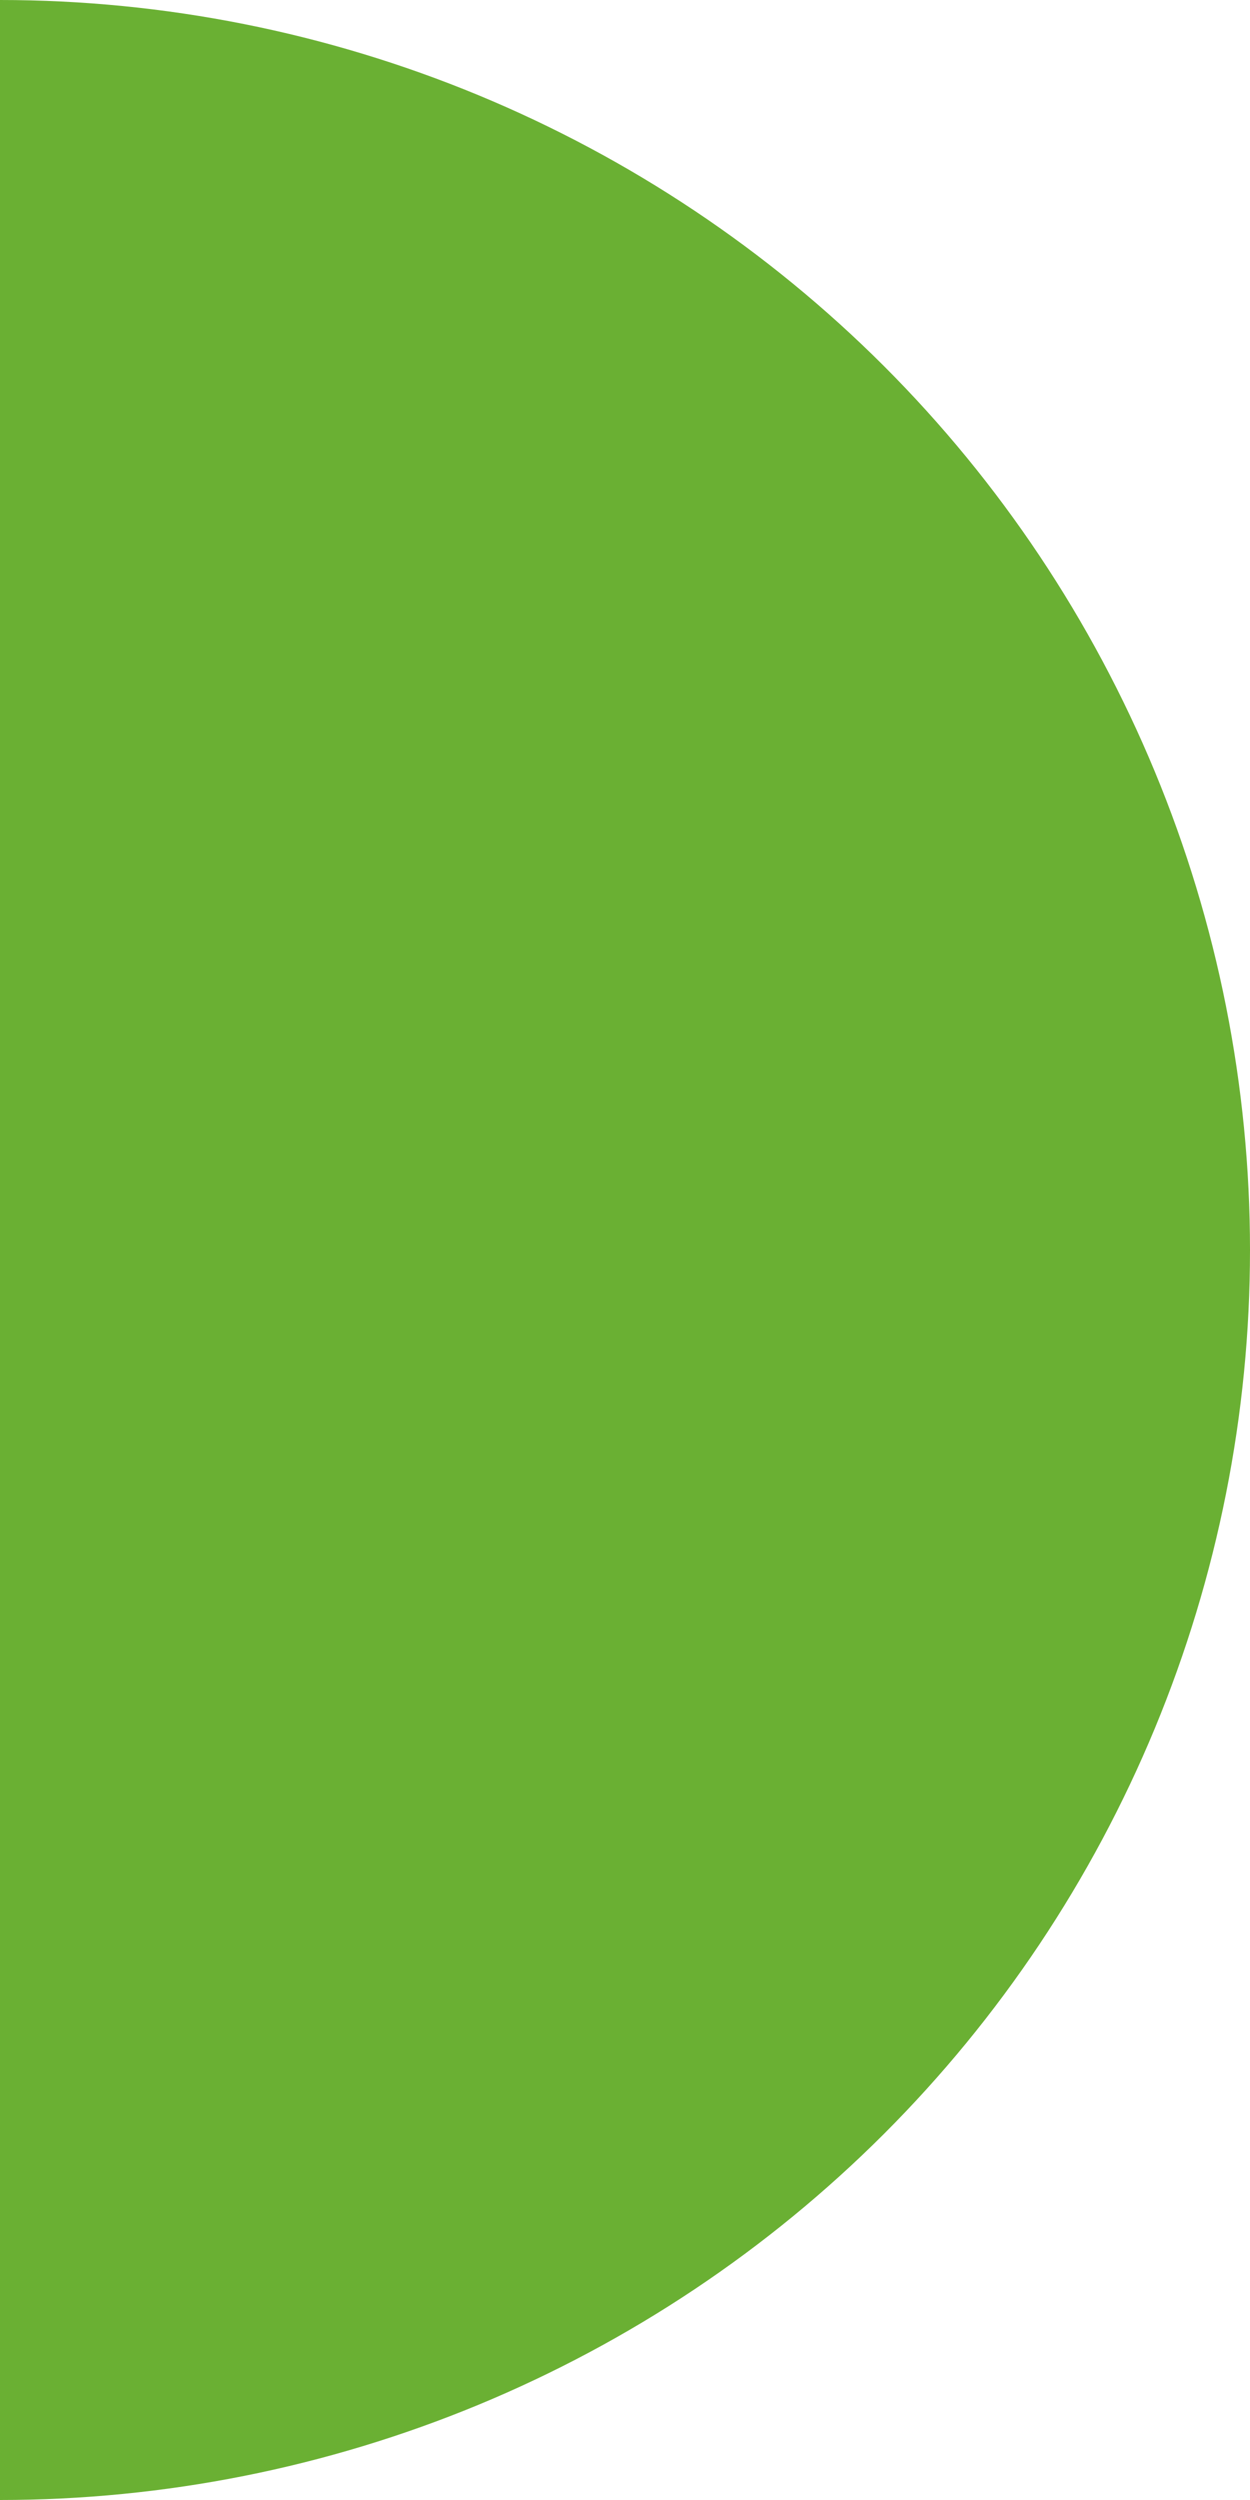 <svg width="7" height="14" viewBox="0 0 7 14" fill="none" xmlns="http://www.w3.org/2000/svg">
<path d="M-6.11959e-07 14C0.919 14 1.829 13.819 2.679 13.467C3.528 13.115 4.3 12.6 4.95 11.95C5.6 11.3 6.115 10.528 6.467 9.679C6.819 8.829 7 7.919 7 7C7 6.081 6.819 5.17 6.467 4.321C6.115 3.472 5.6 2.7 4.95 2.05C4.3 1.4 3.528 0.885 2.679 0.533C1.829 0.181 0.919 -3.46162e-07 -4.76837e-07 -3.0598e-07L-3.0598e-07 7L-6.11959e-07 14Z" fill="#6AB033"/>
</svg>
